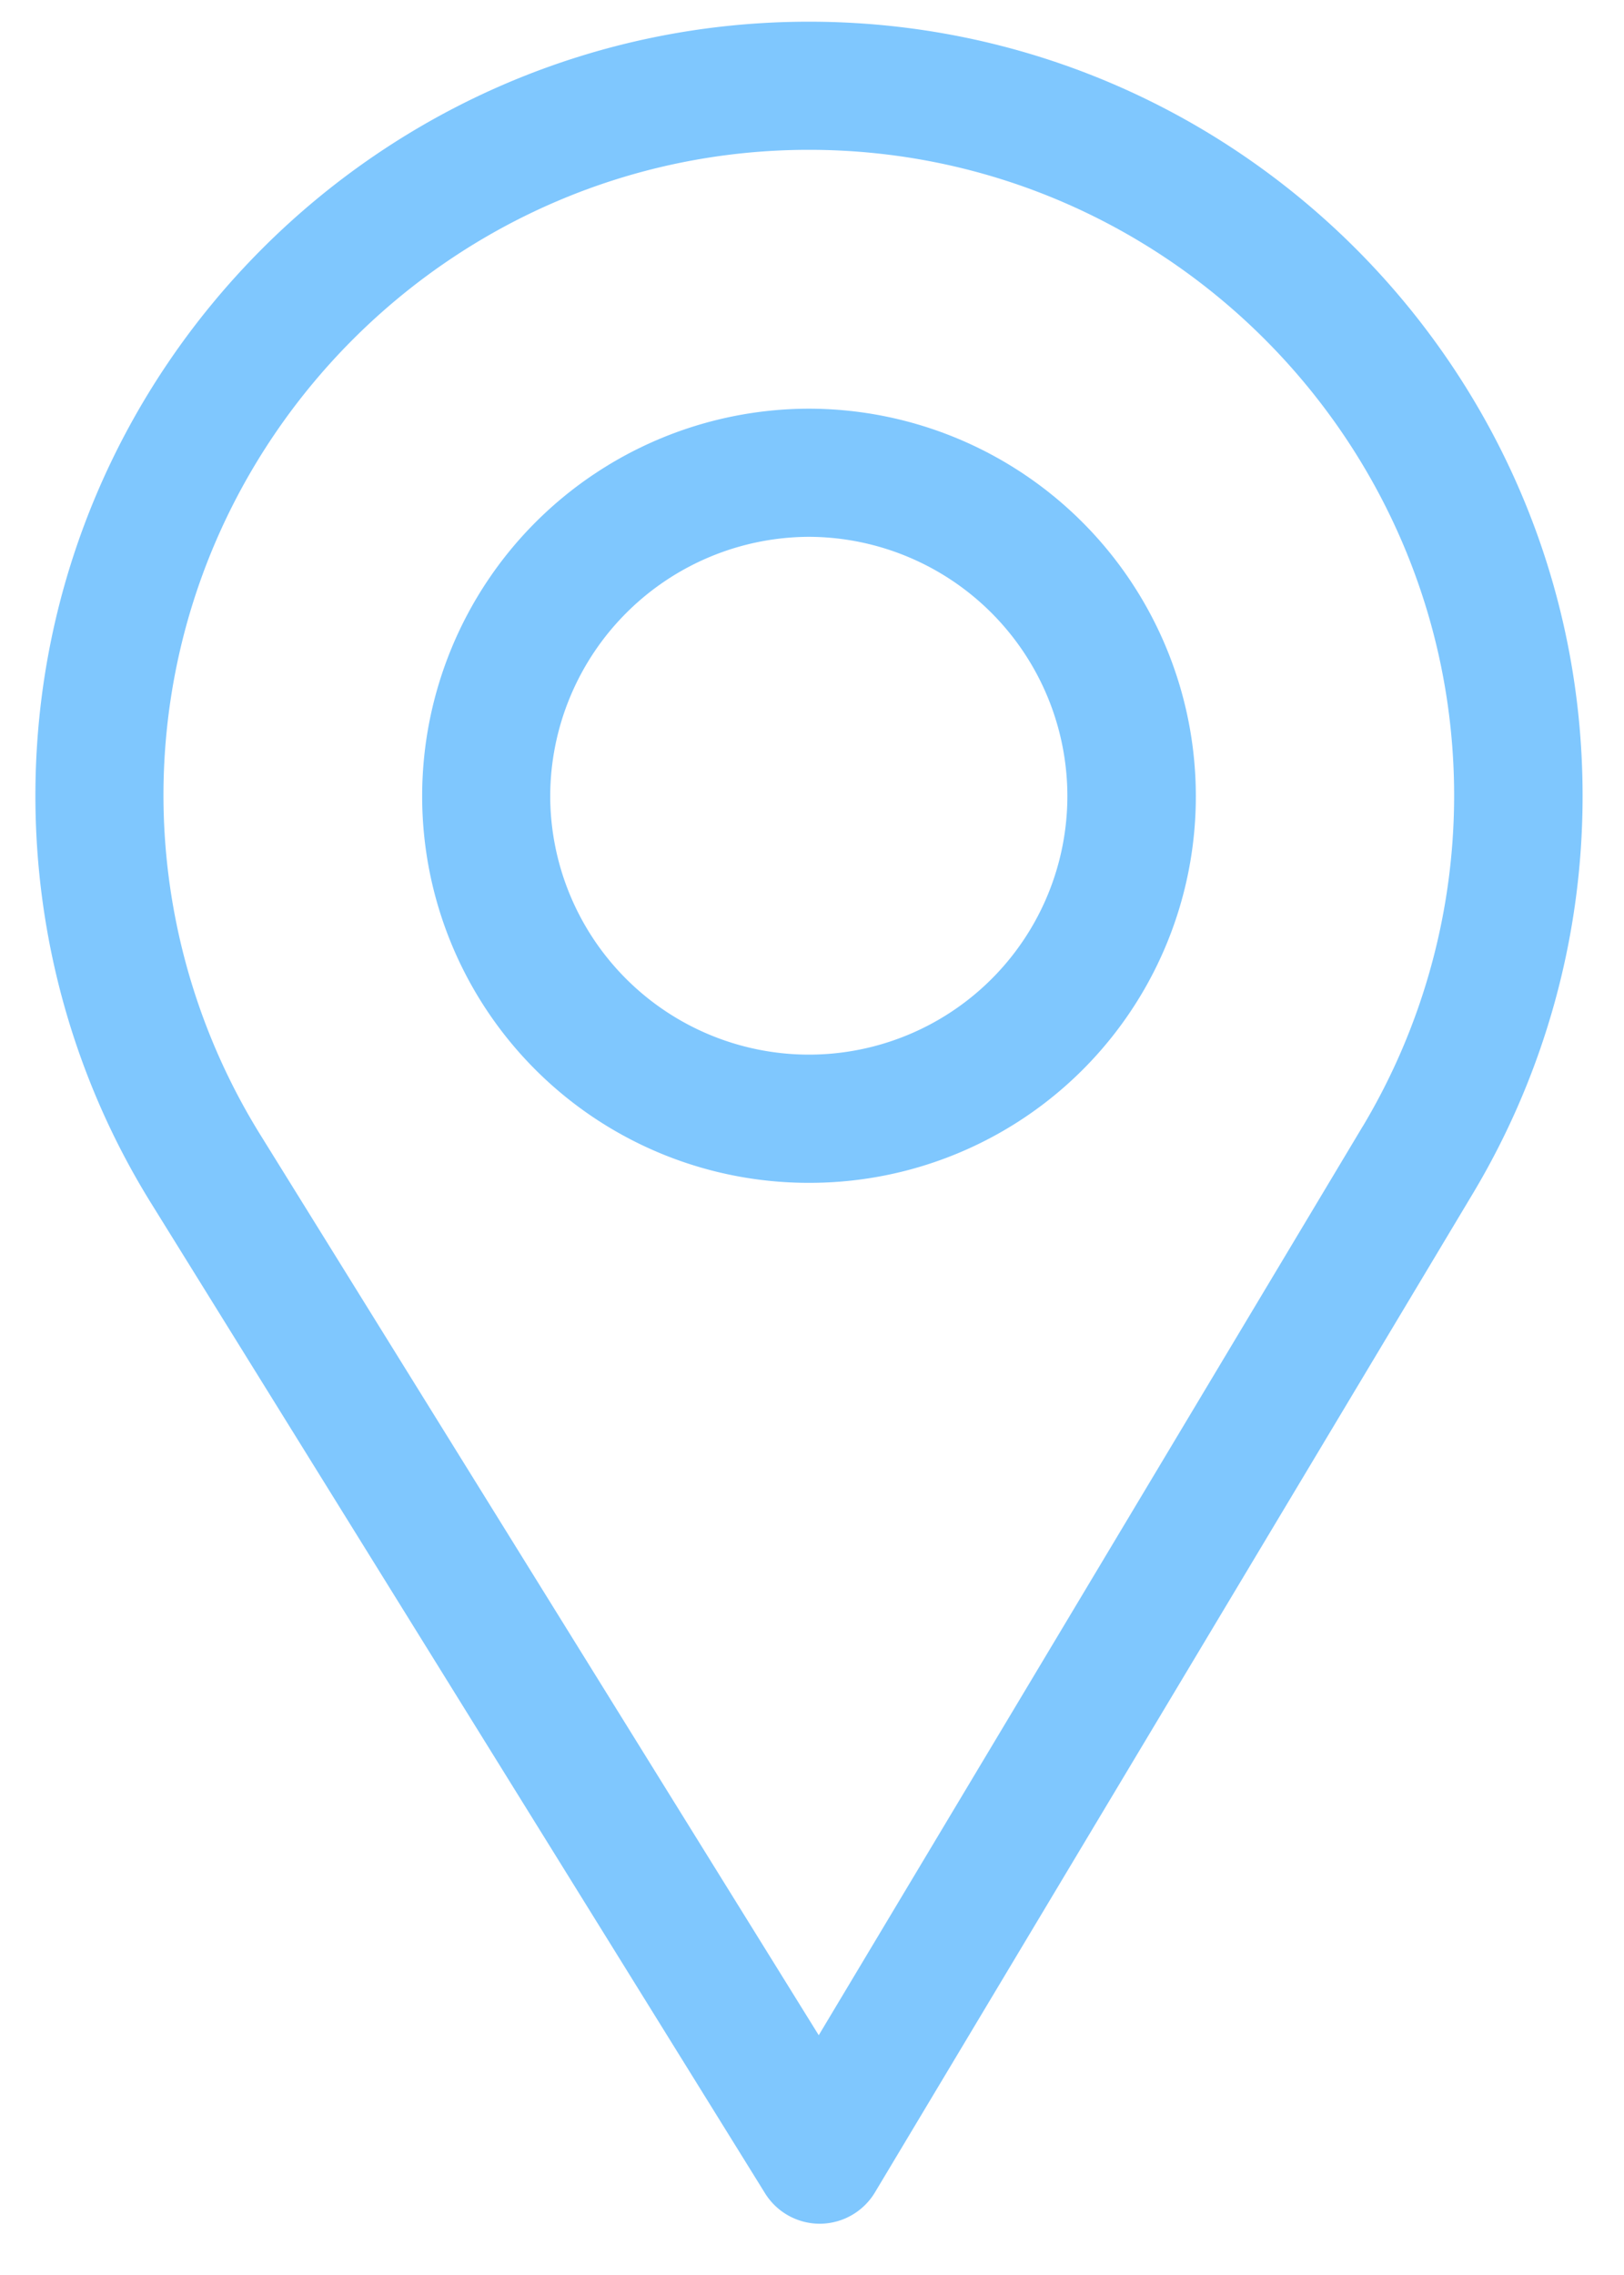 <svg xmlns="http://www.w3.org/2000/svg" xmlns:xlink="http://www.w3.org/1999/xlink" width="20" height="28" viewBox="0 0 20 28"><defs><path id="j3ysa" d="M1082.784 3586.86l-6.701 11.189-6.876-11.081a7.935 7.935 0 0 1-1.194-4.174c0-4.378 3.572-7.95 7.95-7.95s7.945 3.572 7.945 7.95a7.934 7.934 0 0 1-1.124 4.067zm-6.821-13.593c-5.254 0-9.527 4.274-9.527 9.527 0 1.776.491 3.508 1.422 5.01l7.563 12.189a.794.794 0 0 0 .674.376h.007a.795.795 0 0 0 .674-.387l7.371-12.306a9.518 9.518 0 0 0 1.343-4.882c0-5.253-4.273-9.527-9.527-9.527z"/><path id="j3ysb" d="M1075.963 3585.98a3.188 3.188 0 0 1-3.187-3.186 3.199 3.199 0 0 1 3.187-3.187 3.194 3.194 0 0 1 3.182 3.187 3.183 3.183 0 0 1-3.182 3.186zm0-7.95a4.77 4.77 0 0 0-4.764 4.764 4.758 4.758 0 0 0 4.764 4.764 4.755 4.755 0 0 0 4.764-4.764 4.77 4.77 0 0 0-4.764-4.764z"/></defs><g><g transform="translate(-1066 -3573)"><use fill="#7fc7fe" xlink:href="#j3ysa"/></g><g transform="translate(-1066 -3573)"><use fill="#7fc7fe" xlink:href="#j3ysb"/></g></g></svg>